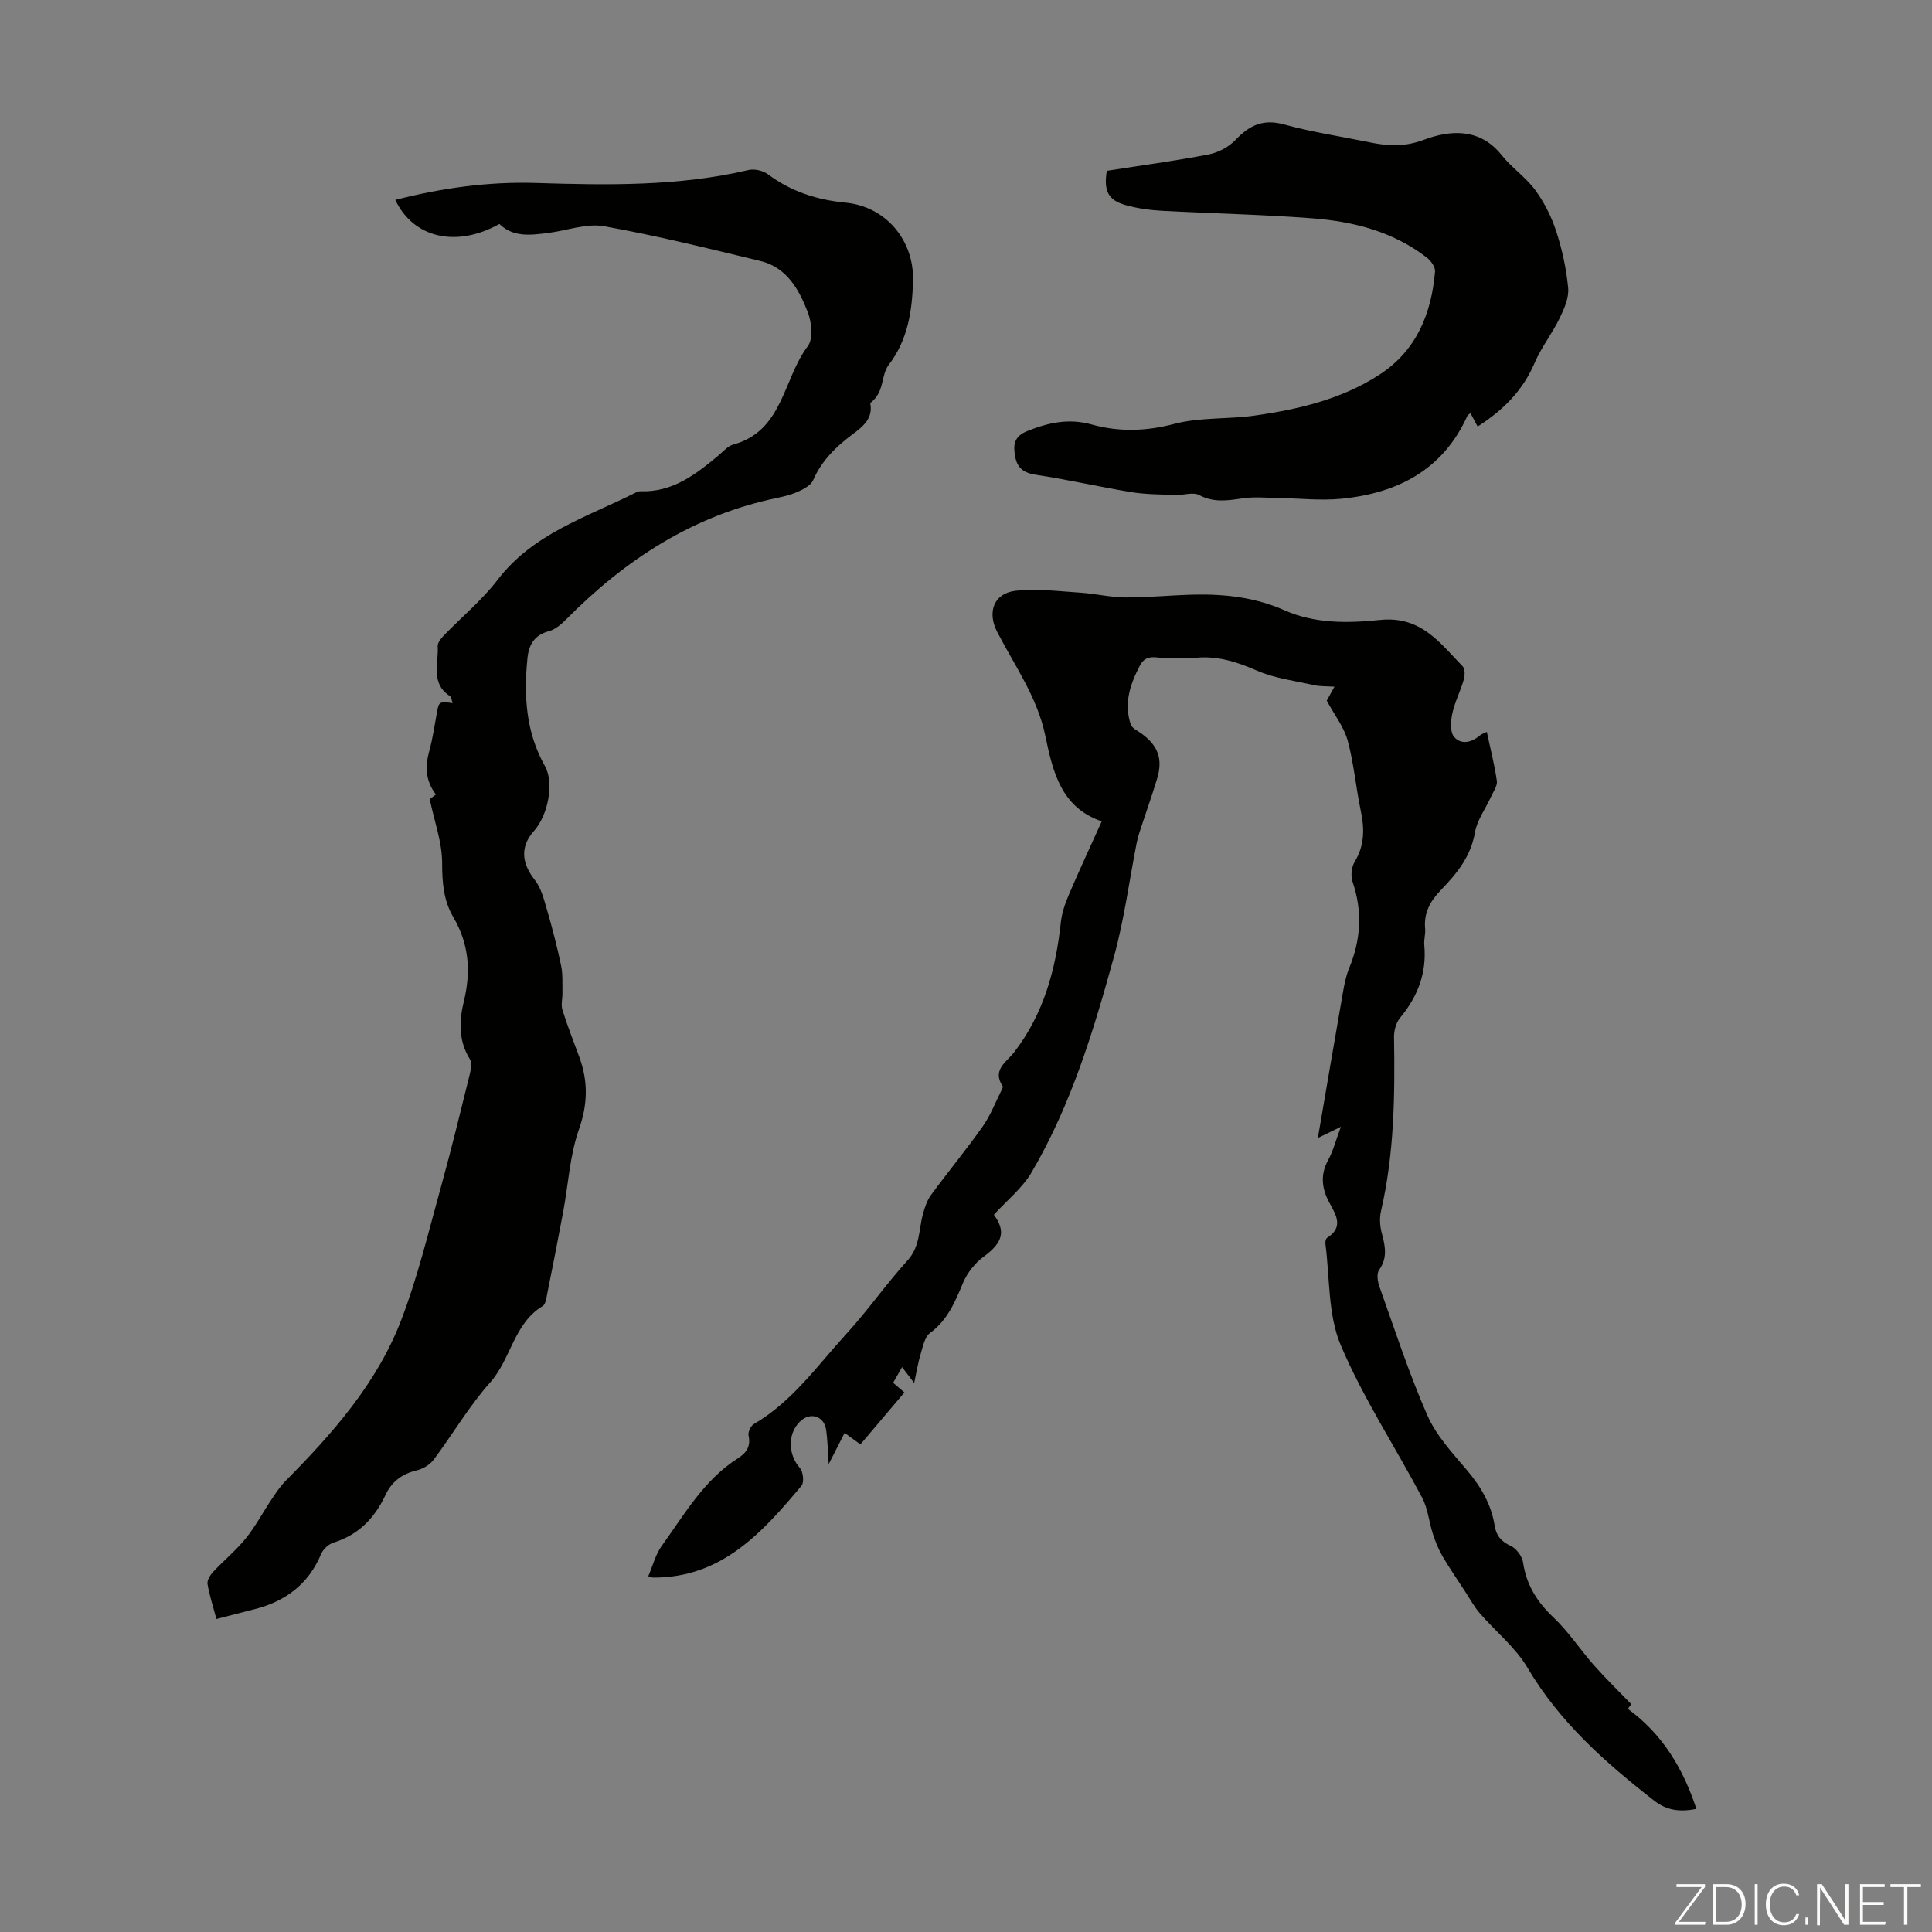 <svg enable-background="new 0 0 400 400" viewBox="0 0 400 400" xmlns="http://www.w3.org/2000/svg"><rect x="0" y="0" width="400" height="400" fill="#808080" stroke="none"/><g fill="#fbfcfa"><path d="m346.9 398 5.4-7.3h-5.2v-.6h5.9v.6l-5.4 7.2h5.5l-.1.6h-6.2v-.5z"/><path d="m354.7 390.1h2.8c2.3 0 3.9 1.6 3.9 4.1s-1.6 4.3-3.9 4.3h-2.8zm.6 7.8h2c2.2 0 3.3-1.6 3.3-3.6 0-1.8-1-3.6-3.3-3.6h-2z"/><path d="m363.9 390.1v8.4h-.6v-8.4z"/><path d="m372.5 396.3c-.4 1.3-1.4 2.3-3.2 2.3-2.4 0-3.7-1.9-3.7-4.3 0-2.3 1.2-4.3 3.7-4.3 1.8 0 2.9 1 3.2 2.4h-.6c-.4-1.1-1.1-1.8-2.5-1.8-2.1 0-3 1.9-3 3.7s.9 3.7 3 3.7c1.4 0 2.1-.7 2.5-1.7z"/><path d="m373.8 398.5v-1.5h.6v1.5z"/><path d="m376.2 398.5v-8.4h1c1.3 2 4.4 6.7 4.9 7.6-.1-1.2-.1-2.4-.1-3.8v-3.8h.7v8.4h-.9c-1.2-1.9-4.4-6.8-5-7.7.1 1.1 0 2.3 0 3.9v3.9h-.6z"/><path d="m390 394.4h-4.3v3.5h4.7l-.1.6h-5.2v-8.4h5.1v.6h-4.5v3.1h4.3z"/><path d="m394.2 390.7h-2.8v-.6h6.3v.6h-2.8v7.8h-.7z"/></g><path d="m178.14 299.05c-1.13-.82-2.1-1.53-3.27-2.39-1.1 2.16-2.09 4.1-3.3 6.47-.19-2.71-.21-4.96-.54-7.16-.39-2.62-2.98-3.59-4.99-2-2.99 2.36-3.04 7.03-.44 9.95.69.77.93 3 .34 3.69-8.13 9.69-16.53 19.09-30.73 19.01-.21 0-.43-.12-.99-.28.93-2.14 1.49-4.5 2.81-6.32 4.69-6.49 8.71-13.62 15.74-18.09 1.74-1.11 2.71-2.44 2.21-4.71-.16-.7.46-2.02 1.11-2.39 7.93-4.63 13.12-12.08 19.13-18.65 4.45-4.86 8.24-10.33 12.67-15.21 2.63-2.89 2.31-6.39 3.21-9.66.37-1.35.84-2.78 1.65-3.89 3.51-4.78 7.29-9.36 10.71-14.2 1.59-2.25 2.59-4.91 3.84-7.39.15-.3.41-.76.3-.93-2.27-3.38.8-5.03 2.36-7.04 6.14-7.95 8.63-17.16 9.68-26.94.21-1.94.89-3.88 1.66-5.69 2.1-4.93 4.37-9.79 6.8-15.18-8.44-2.86-10.14-10.34-11.68-17.72-1.66-7.99-6.33-14.48-9.96-21.49-2.13-4.12-.71-8.05 3.89-8.54 4.37-.46 8.87.11 13.3.4 3.12.2 6.22.97 9.33.99 4.75.02 9.51-.48 14.27-.58 6.42-.14 12.72.59 18.66 3.23 6.39 2.84 13.29 2.68 19.83 2.01 8.46-.87 12.38 4.76 17.1 9.62.51.52.46 1.92.21 2.77-.68 2.35-1.84 4.59-2.36 6.96-.34 1.56-.51 3.79.34 4.82 1.43 1.73 3.61 1.25 5.36-.25.33-.28.78-.41 1.44-.74.74 3.49 1.6 6.8 2.08 10.17.14 1-.72 2.17-1.2 3.23-1.13 2.5-2.91 4.87-3.35 7.47-.86 4.99-3.79 8.51-7.05 11.89-2.22 2.29-3.56 4.75-3.25 8.02.1 1.1-.28 2.24-.18 3.34.54 5.78-1.35 10.67-5.01 15.08-.83 1-1.27 2.64-1.25 3.98.19 12.1.06 24.15-2.7 36.03-.34 1.45-.22 3.15.17 4.6.71 2.66 1.23 5.08-.57 7.61-.54.76-.3 2.37.07 3.42 3.19 8.94 6.13 18.01 9.94 26.69 1.84 4.18 5.2 7.78 8.21 11.35 2.89 3.42 5.02 7.07 5.72 11.5.32 2.02 1.35 3.26 3.33 4.16 1.15.52 2.35 2.13 2.54 3.4.69 4.65 2.88 8.17 6.29 11.39 3.13 2.95 5.53 6.67 8.39 9.91 2.4 2.72 5.02 5.25 7.72 8.05-.01.01-.37.51-.7.98 7.15 5.22 11.43 12.3 14.19 20.72-3.48.66-6.14.33-8.79-1.75-10.1-7.88-19.54-16.23-26.18-27.49-2.5-4.23-6.61-7.49-9.88-11.28-1.14-1.32-1.99-2.9-2.95-4.37-1.61-2.48-3.3-4.92-4.79-7.47-.84-1.44-1.46-3.03-1.98-4.62-.8-2.47-1.02-5.22-2.21-7.46-5.59-10.56-12.23-20.64-16.86-31.59-2.67-6.32-2.24-13.95-3.17-21-.05-.39.09-1.04.36-1.21 3.44-2.2 1.88-4.69.5-7.21-1.59-2.91-1.99-5.8-.28-8.9.99-1.81 1.51-3.88 2.63-6.88-1.84.9-2.77 1.35-4.77 2.32 1.81-10.52 3.48-20.39 5.21-30.25.29-1.65.62-3.33 1.25-4.86 2.44-5.9 2.82-11.8.73-17.92-.41-1.21-.24-3.05.42-4.13 2.08-3.42 2.06-6.87 1.27-10.6-1.01-4.81-1.42-9.77-2.7-14.5-.76-2.79-2.7-5.26-4.34-8.29.29-.53.85-1.54 1.6-2.89-1.59-.11-2.92-.03-4.17-.31-3.98-.89-8.15-1.4-11.84-3-4.1-1.79-8.07-3.09-12.56-2.69-1.89.17-3.83-.15-5.7.08-2.04.25-4.54-1.25-6 1.52-2.04 3.87-3.37 7.87-1.91 12.22.26.79 1.43 1.3 2.22 1.88 3.43 2.5 4.47 5.24 3.24 9.34-1.13 3.74-2.45 7.42-3.66 11.14-.24.74-.44 1.5-.59 2.27-1.52 7.74-2.55 15.62-4.62 23.21-4.25 15.5-8.93 30.93-17.13 44.91-1.93 3.28-5.13 5.81-7.8 8.76 2.52 3.44 1.84 5.78-2.11 8.68-1.78 1.31-3.38 3.31-4.24 5.35-1.66 3.95-3.2 7.75-6.86 10.45-1.13.83-1.49 2.85-1.96 4.39-.54 1.77-.82 3.61-1.33 5.97-1.07-1.41-1.73-2.27-2.5-3.29-.65 1.14-1.2 2.09-1.86 3.24.76.65 1.46 1.25 2.34 2-3.05 3.58-6.06 7.15-9.11 10.76z" fill="#010100"/><path d="m88.97 165.46c.06-.04.64-.49 1.28-.97-2.18-2.85-2.25-5.81-1.37-9.02.71-2.57 1.09-5.24 1.57-7.88.42-2.33.45-2.38 3.27-2.02-.22-.59-.26-1.25-.59-1.47-4.06-2.65-2.28-6.74-2.51-10.29-.05-.71.65-1.59 1.22-2.19 3.72-3.87 7.95-7.35 11.19-11.58 7.35-9.62 18.46-12.95 28.55-18.04.29-.15.64-.3.96-.29 6.7.26 11.54-3.5 16.29-7.48.94-.79 1.85-1.88 2.95-2.18 10.37-2.81 10.32-13.59 15.46-20.37 1.16-1.53.81-4.95 0-7.05-1.82-4.71-4.35-9.28-9.84-10.6-10.74-2.58-21.48-5.26-32.34-7.19-3.66-.65-7.7.91-11.58 1.39-3.56.44-7.17.97-10.09-1.86-8.86 4.95-17.78 2.96-21.55-4.98 9.58-2.47 19.27-3.81 29.08-3.51 14.78.46 29.51.73 44.06-2.68 1.22-.29 2.99.12 4.01.88 4.82 3.59 10.13 5.3 16.11 5.88 8.26.8 14.16 7.73 13.93 16.17-.16 6.16-1.04 12.21-5.03 17.41-1.06 1.38-1.13 3.48-1.79 5.19-.4 1.03-1.05 1.96-2.04 2.73.62 3.09-1.38 4.77-3.62 6.43-3.43 2.55-6.43 5.46-8.2 9.53-.44 1.01-1.83 1.77-2.94 2.29-1.4.65-2.95 1.05-4.48 1.37-17.37 3.58-31.48 12.78-43.76 25.2-.99 1-2.23 2.05-3.54 2.4-2.98.8-4.13 2.77-4.42 5.54-.79 7.78-.35 15.36 3.61 22.38 1.91 3.39.74 10.08-2.29 13.47-2.86 3.21-2.56 6.63.19 10.11 1.33 1.69 1.9 4.05 2.53 6.19 1.11 3.81 2.11 7.67 2.92 11.55.38 1.82.24 3.76.28 5.65.03 1.17-.34 2.44-.01 3.51 1.03 3.3 2.31 6.52 3.5 9.77 1.83 5 1.77 9.72-.07 14.96-1.9 5.39-2.2 11.34-3.26 17.04-1.08 5.81-2.23 11.61-3.39 17.4-.15.76-.32 1.82-.85 2.14-6.02 3.64-6.56 10.98-10.9 15.85-4.37 4.9-7.72 10.69-11.68 15.97-.78 1.05-2.22 1.91-3.5 2.21-3.06.72-5.2 2.34-6.51 5.16-2.22 4.74-5.57 8.2-10.73 9.8-1.02.32-2.16 1.37-2.57 2.37-2.65 6.31-7.47 9.85-13.94 11.46-2.47.61-4.94 1.27-7.73 1.99-.67-2.53-1.44-4.85-1.84-7.23-.13-.76.52-1.85 1.13-2.5 2.21-2.37 4.76-4.46 6.79-6.97 1.99-2.45 3.48-5.3 5.24-7.93.92-1.37 1.83-2.79 2.98-3.95 9.74-9.83 18.92-20.2 23.94-33.27 3.47-9.02 5.71-18.51 8.31-27.85 2.12-7.64 3.98-15.35 5.89-23.04.25-1.01.52-2.39.05-3.14-2.42-3.85-2.24-8.01-1.26-12.03 1.5-6.16 1.06-11.87-2.18-17.39-2.02-3.44-2.32-7.17-2.32-11.22 0-4.3-1.6-8.59-2.57-13.22z" fill="#010100"/><path d="m229.16 35.36c6.97-1.09 14.05-2.03 21.05-3.38 2.01-.39 4.2-1.54 5.6-3.02 2.87-3.03 5.71-4.38 10.02-3.2 5.81 1.59 11.81 2.49 17.72 3.7 3.78.78 7.17 1 11.22-.51 5.42-2.03 11.59-2.54 16.13 3.17 2.08 2.61 5 4.57 6.96 7.24 1.87 2.55 3.36 5.52 4.34 8.53 1.23 3.79 2.1 7.77 2.47 11.73.19 2.02-.81 4.3-1.75 6.23-1.55 3.19-3.81 6.06-5.2 9.3-2.44 5.71-6.49 9.77-11.79 13.16-.52-.97-.96-1.81-1.48-2.76-.23.19-.54.31-.64.53-5.06 11.23-14.47 16.03-26.07 17.18-4.4.43-8.9-.1-13.36-.17-2.33-.03-4.7-.26-6.99.07-3.12.45-6.04.97-9.11-.66-1.27-.68-3.25.05-4.89-.02-3.06-.12-6.15-.1-9.16-.59-6.6-1.08-13.13-2.59-19.74-3.59-2.53-.38-3.88-1.37-4.31-3.79-.42-2.35-.31-4.13 2.5-5.26 4.38-1.76 8.58-2.68 13.32-1.37 5.65 1.57 11.26 1.43 17.13-.12 5.31-1.4 11.08-.93 16.58-1.71 9.11-1.29 18.07-3.39 25.91-8.49 7.63-4.96 10.74-12.6 11.49-21.34.08-.91-.84-2.22-1.67-2.86-6.97-5.41-15.21-7.51-23.75-8.16-10.35-.8-20.74-.99-31.11-1.56-2.55-.14-5.13-.5-7.58-1.19-3.57-1.01-4.52-2.94-3.84-7.09z" fill="#010100"/></svg>
